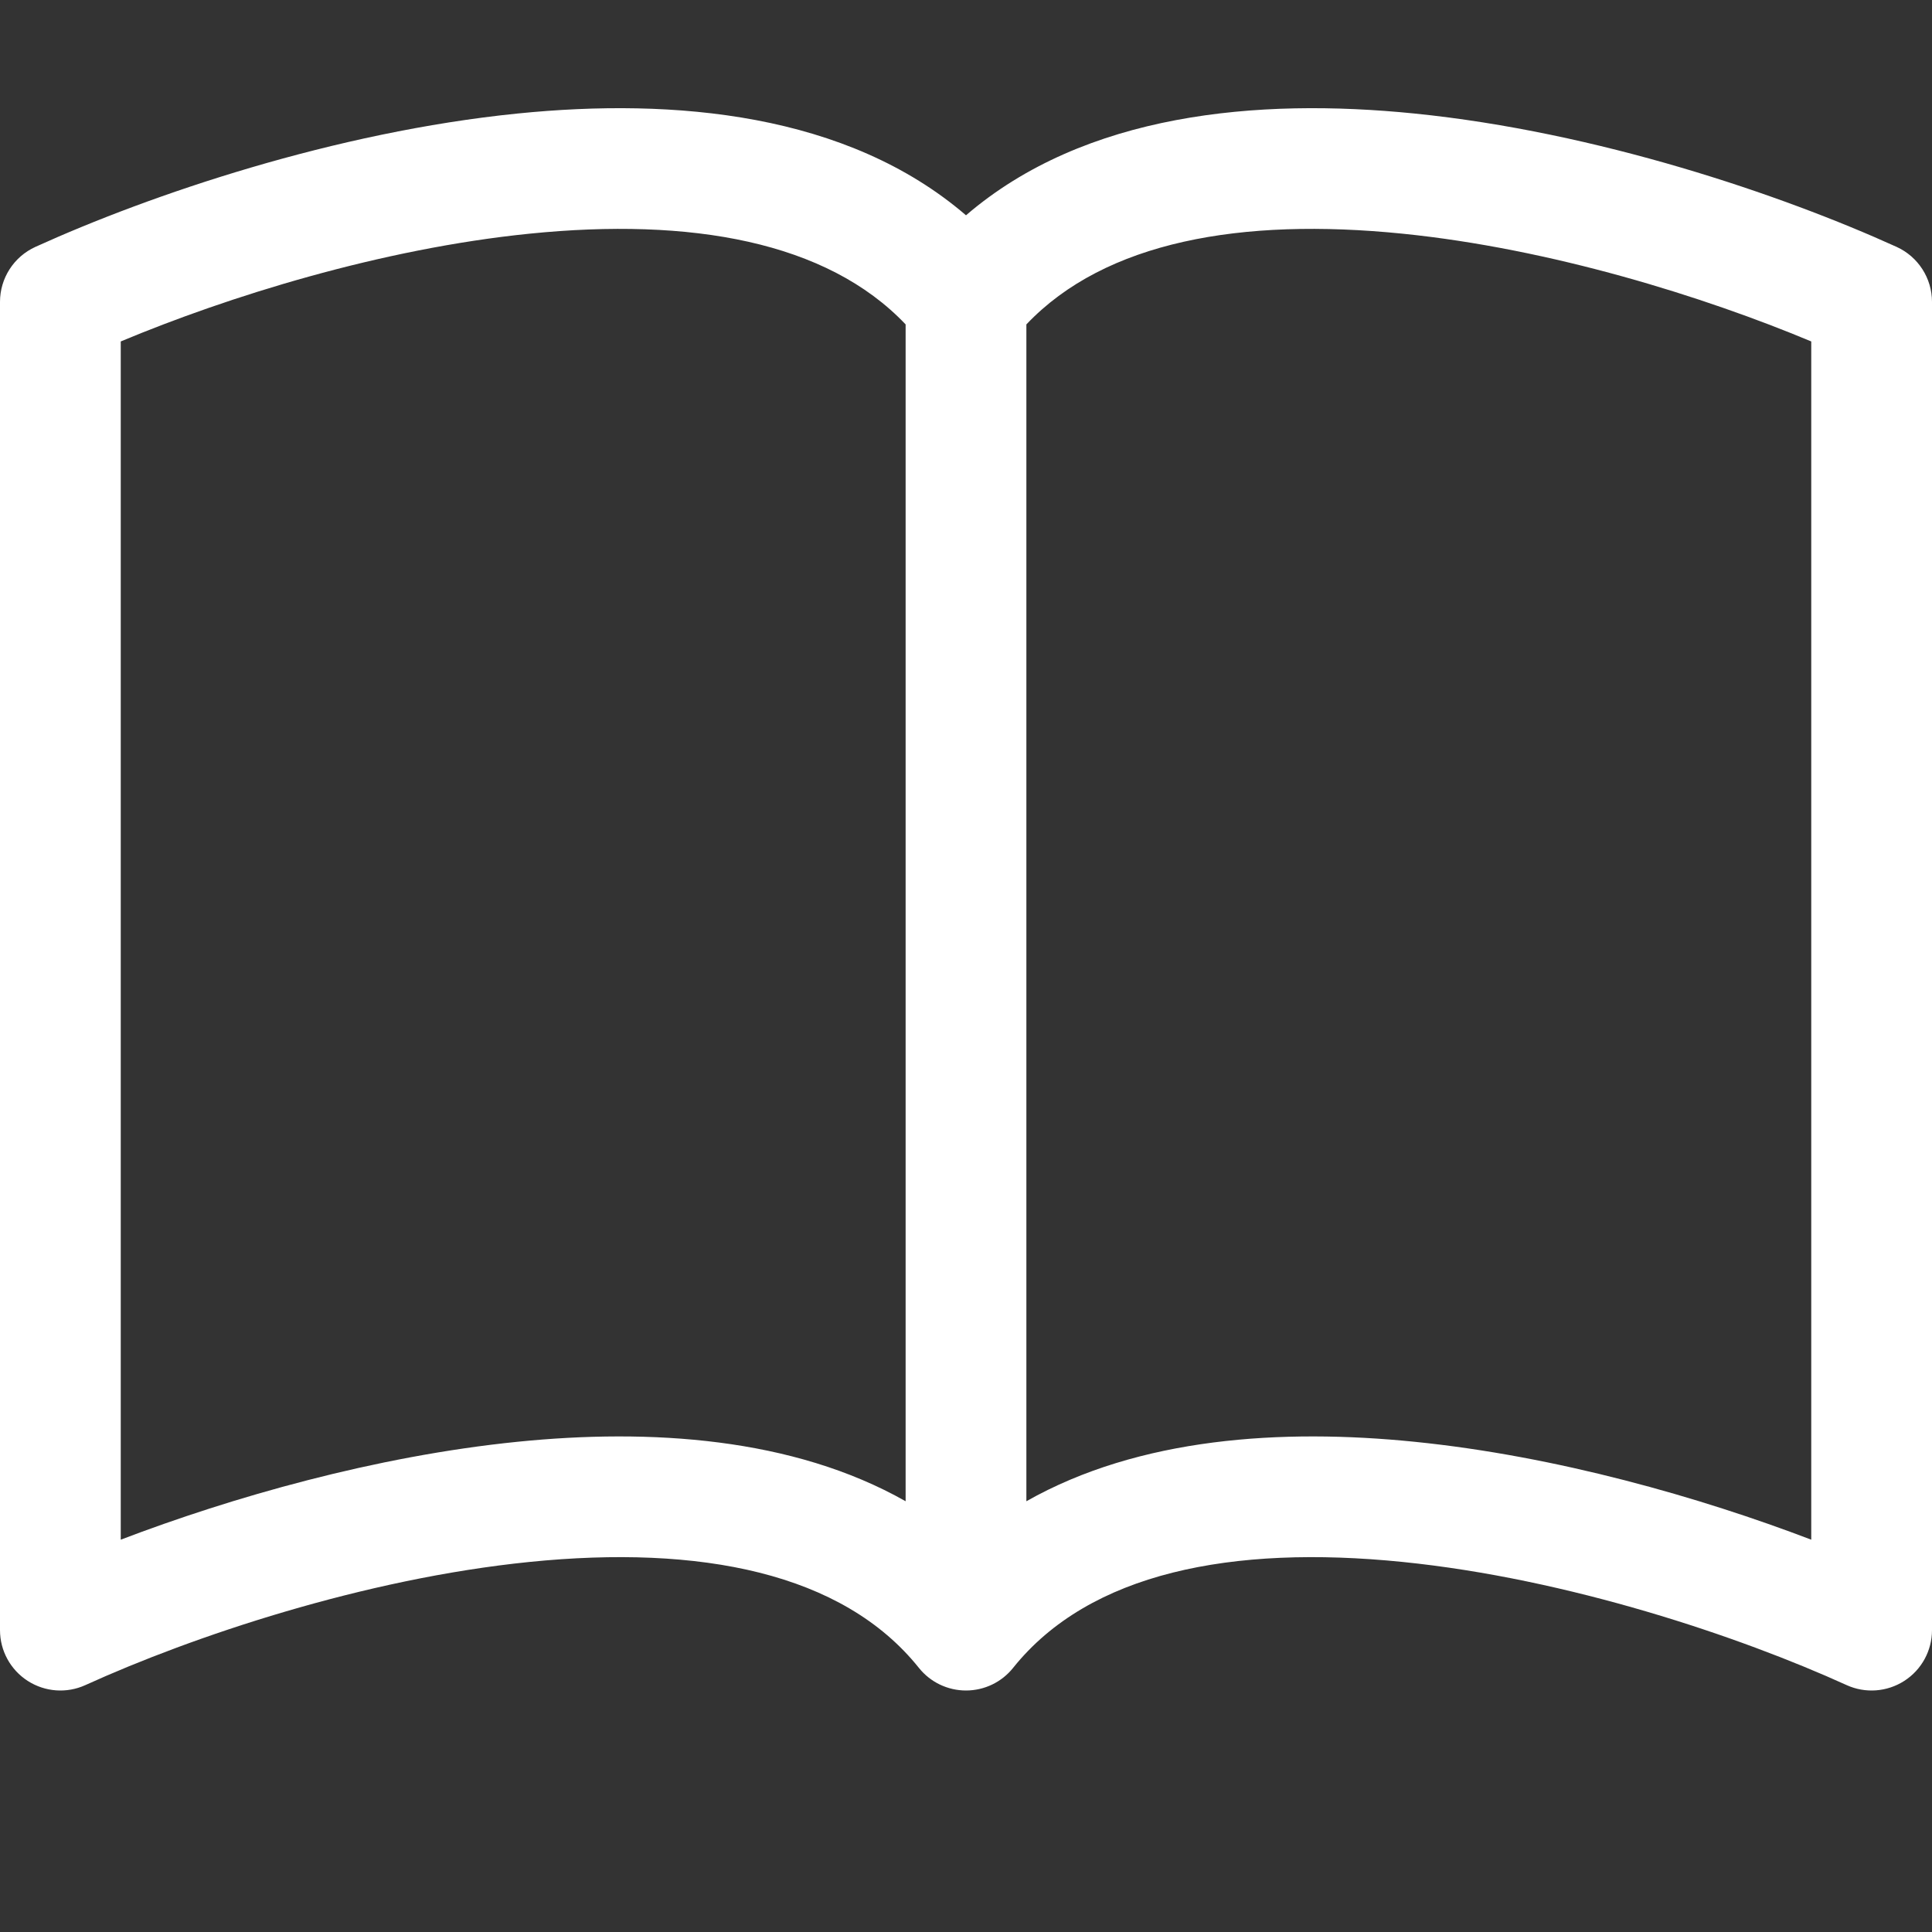 <?xml version="1.0" encoding="UTF-8"?> <svg xmlns="http://www.w3.org/2000/svg" width="48" height="48" viewBox="0 0 48 48" fill="none"><rect x="0" y="0" width="48" height="48" fill="#333333" stroke="none"/><path d="M3 8.483C5.655 7.373 9.462 6.178 13.163 5.805C17.154 5.402 20.539 5.994 22.5 8.06V37.298C19.695 35.708 16.142 35.489 12.862 35.82C9.321 36.177 5.753 37.203 3 38.253V8.483ZM25.5 8.06C27.461 5.994 30.846 5.402 34.837 5.805C38.538 6.178 42.345 7.373 45 8.483V38.253C42.247 37.203 38.679 36.177 35.138 35.82C31.858 35.489 28.305 35.708 25.5 37.298V8.06ZM24 5.349C21.045 2.809 16.761 2.427 12.862 2.82C8.32 3.278 3.734 4.837 0.879 6.134C0.344 6.378 0 6.912 0 7.5V40.5C0 41.01 0.259 41.485 0.688 41.761C1.117 42.037 1.656 42.077 2.121 41.866C4.766 40.663 9.03 39.222 13.163 38.805C17.387 38.379 20.932 39.067 22.829 41.437C23.113 41.793 23.544 42 24 42C24.456 42 24.887 41.793 25.171 41.437C27.068 39.067 30.613 38.379 34.837 38.805C38.97 39.222 43.234 40.663 45.879 41.866C46.344 42.077 46.883 42.037 47.312 41.761C47.741 41.485 48 41.01 48 40.5V7.5C48 6.912 47.656 6.378 47.121 6.134C44.266 4.837 39.68 3.278 35.138 2.82C31.239 2.427 26.955 2.809 24 5.349Z" fill="white"></path></svg> 